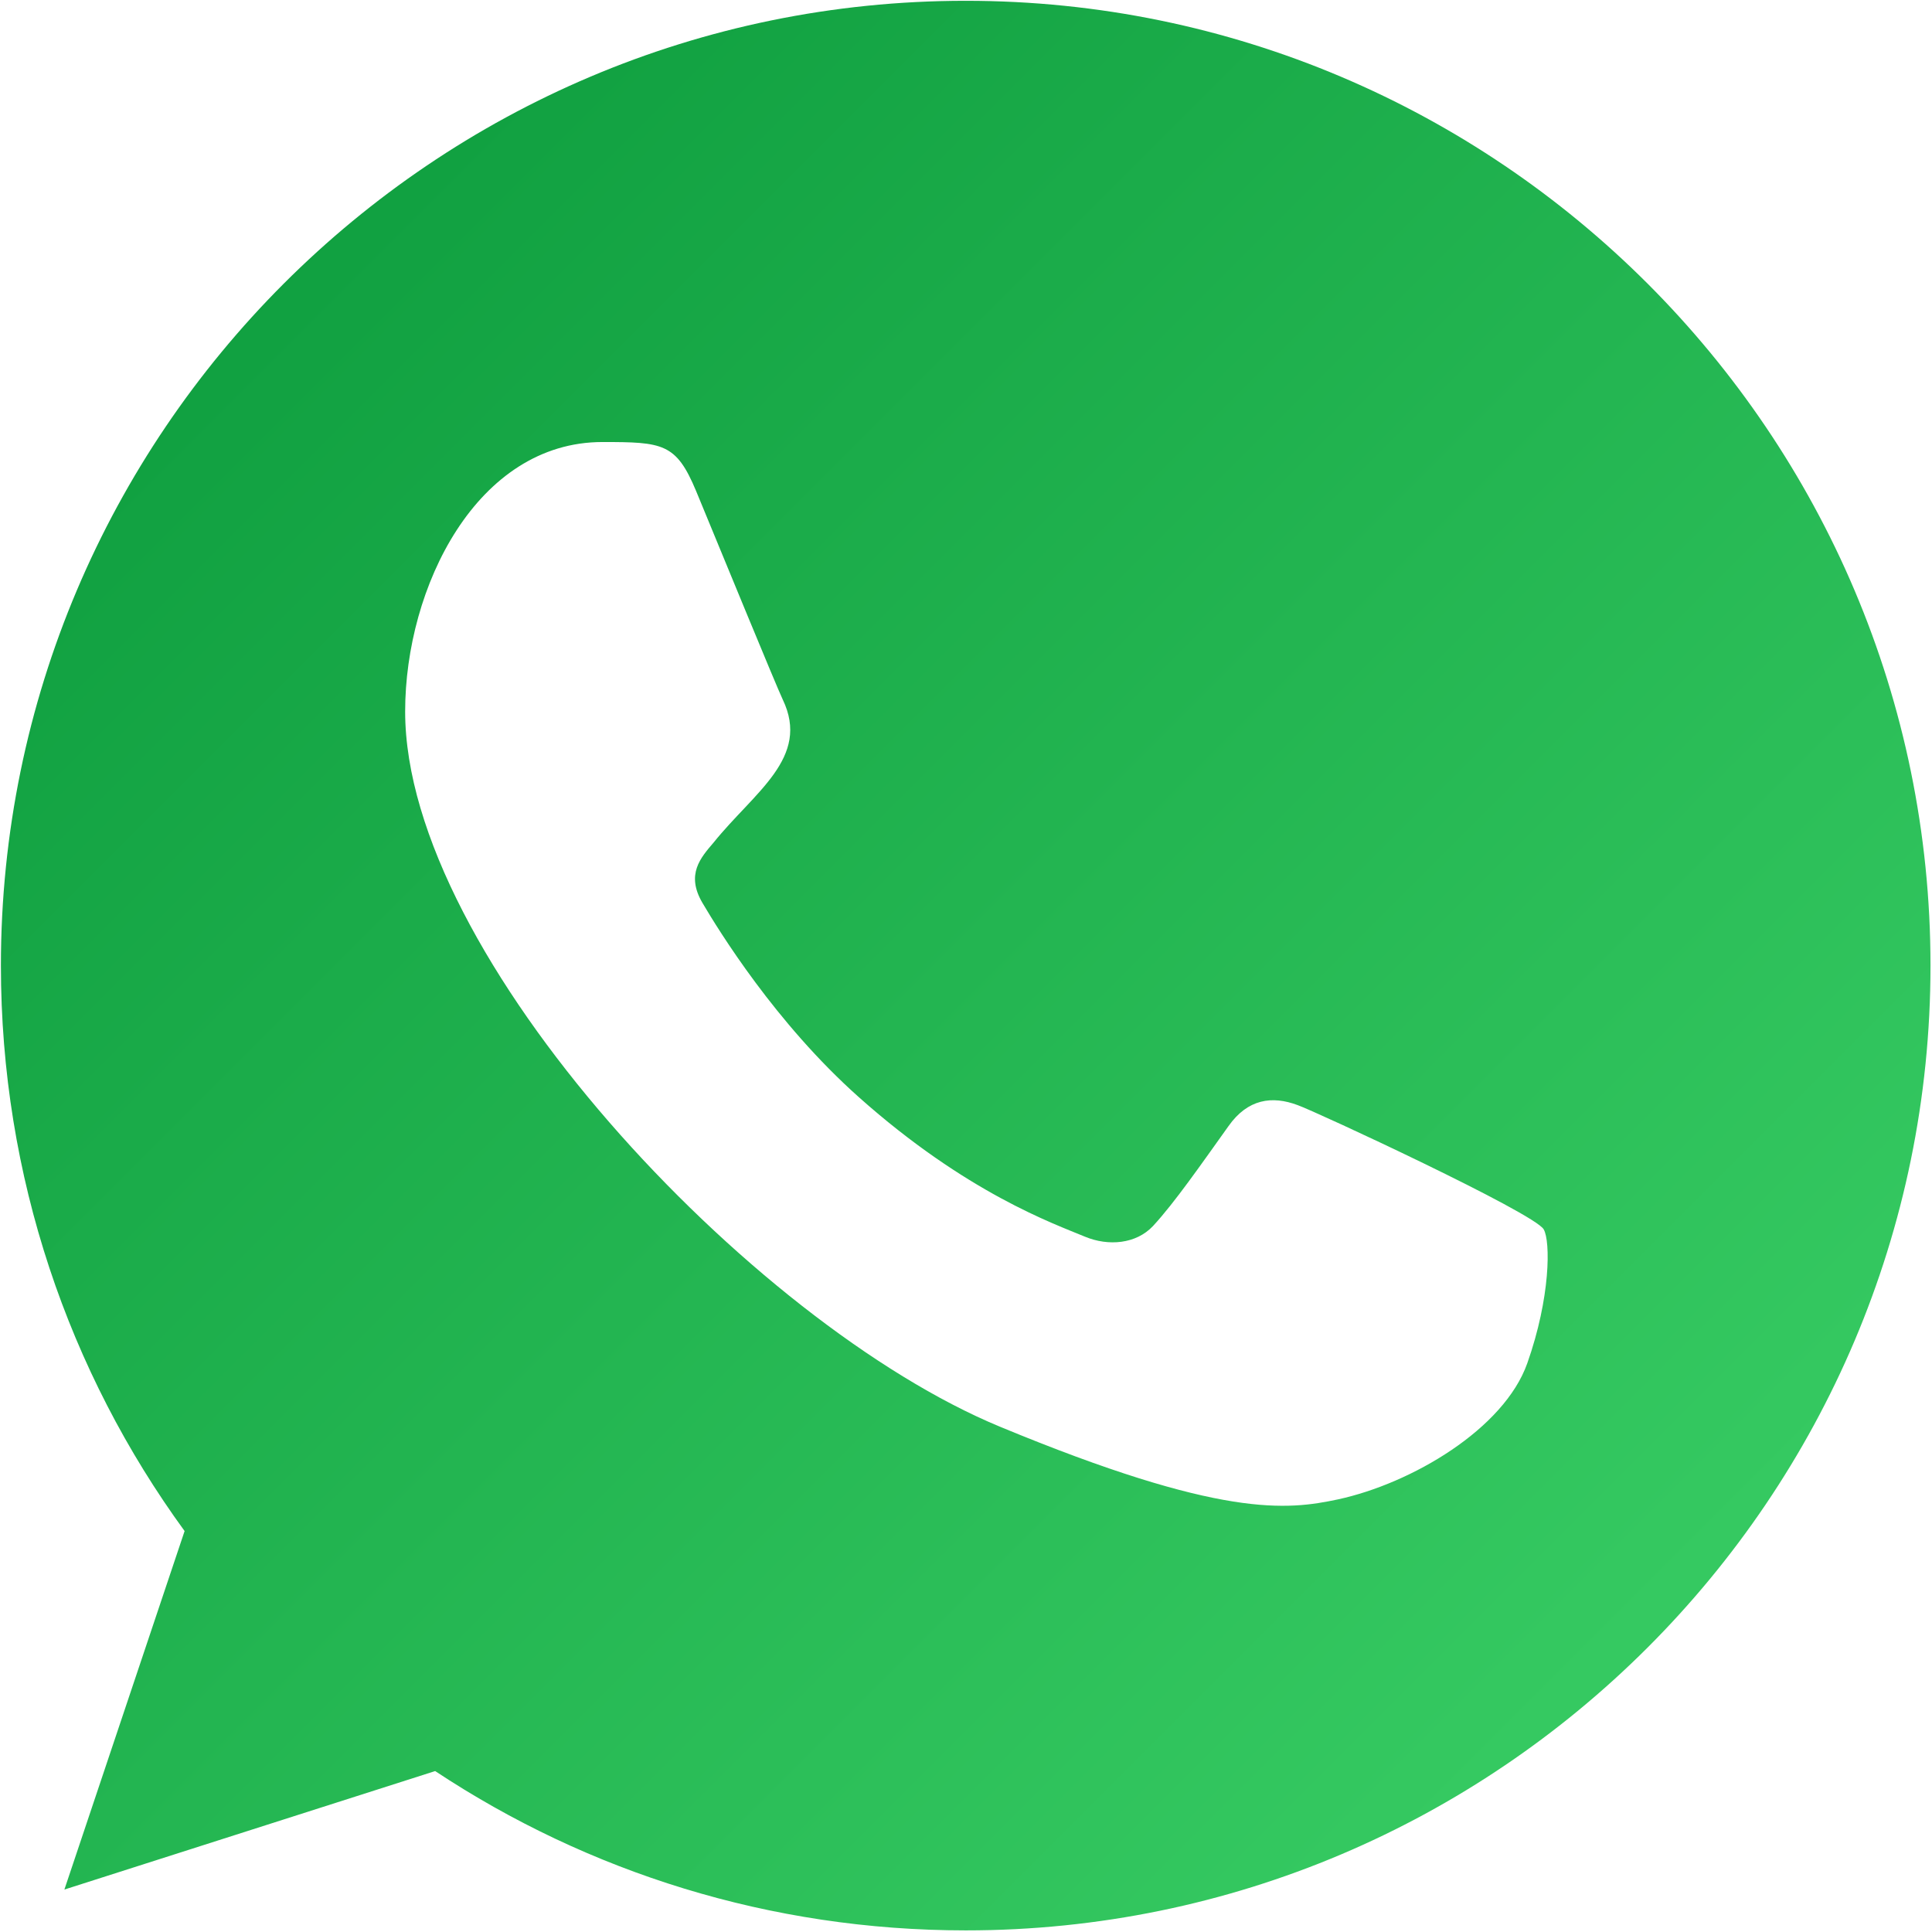 <?xml version="1.0" encoding="UTF-8"?> <svg xmlns="http://www.w3.org/2000/svg" width="801" height="801" viewBox="0 0 801 801" fill="none"><path fill-rule="evenodd" clip-rule="evenodd" d="M633.216 565.177C623.576 592.465 585.255 615.04 554.695 621.642C533.775 626.083 506.495 629.597 414.575 591.505C311.335 548.732 167.975 396.372 167.975 294.982C167.975 243.366 197.735 183.263 249.775 183.263C274.815 183.263 280.335 183.751 288.575 203.517C298.215 226.804 321.735 284.178 324.535 290.06C336.095 314.187 312.775 328.311 295.855 349.318C290.455 355.639 284.335 362.476 291.175 374.24C297.975 385.763 321.495 424.095 356.055 454.865C400.695 494.637 436.895 507.334 449.855 512.736C459.495 516.737 471.015 515.805 478.055 508.282C486.975 498.64 498.055 482.641 509.335 466.876C517.295 455.593 527.415 454.184 538.015 458.185C545.175 460.666 636.175 502.927 640.015 509.689C642.855 514.61 642.856 537.889 633.216 565.177ZM400.455 0.333H400.255C179.735 0.333 0.375 179.747 0.375 400.333C0.375 487.8 28.575 568.947 76.535 634.767L26.695 783.4L180.415 734.279C243.655 776.131 319.135 800.333 400.455 800.333C620.975 800.333 800.375 620.919 800.375 400.333C800.375 179.747 620.975 0.333 400.455 0.333Z" fill="url(#paint0_linear_54_82)"></path><defs><linearGradient id="paint0_linear_54_82" x1="0.375" y1="0.333" x2="800.375" y2="800.333" gradientUnits="userSpaceOnUse"><stop stop-color="#09983A"></stop><stop offset="1" stop-color="#3DD268"></stop></linearGradient></defs></svg> 